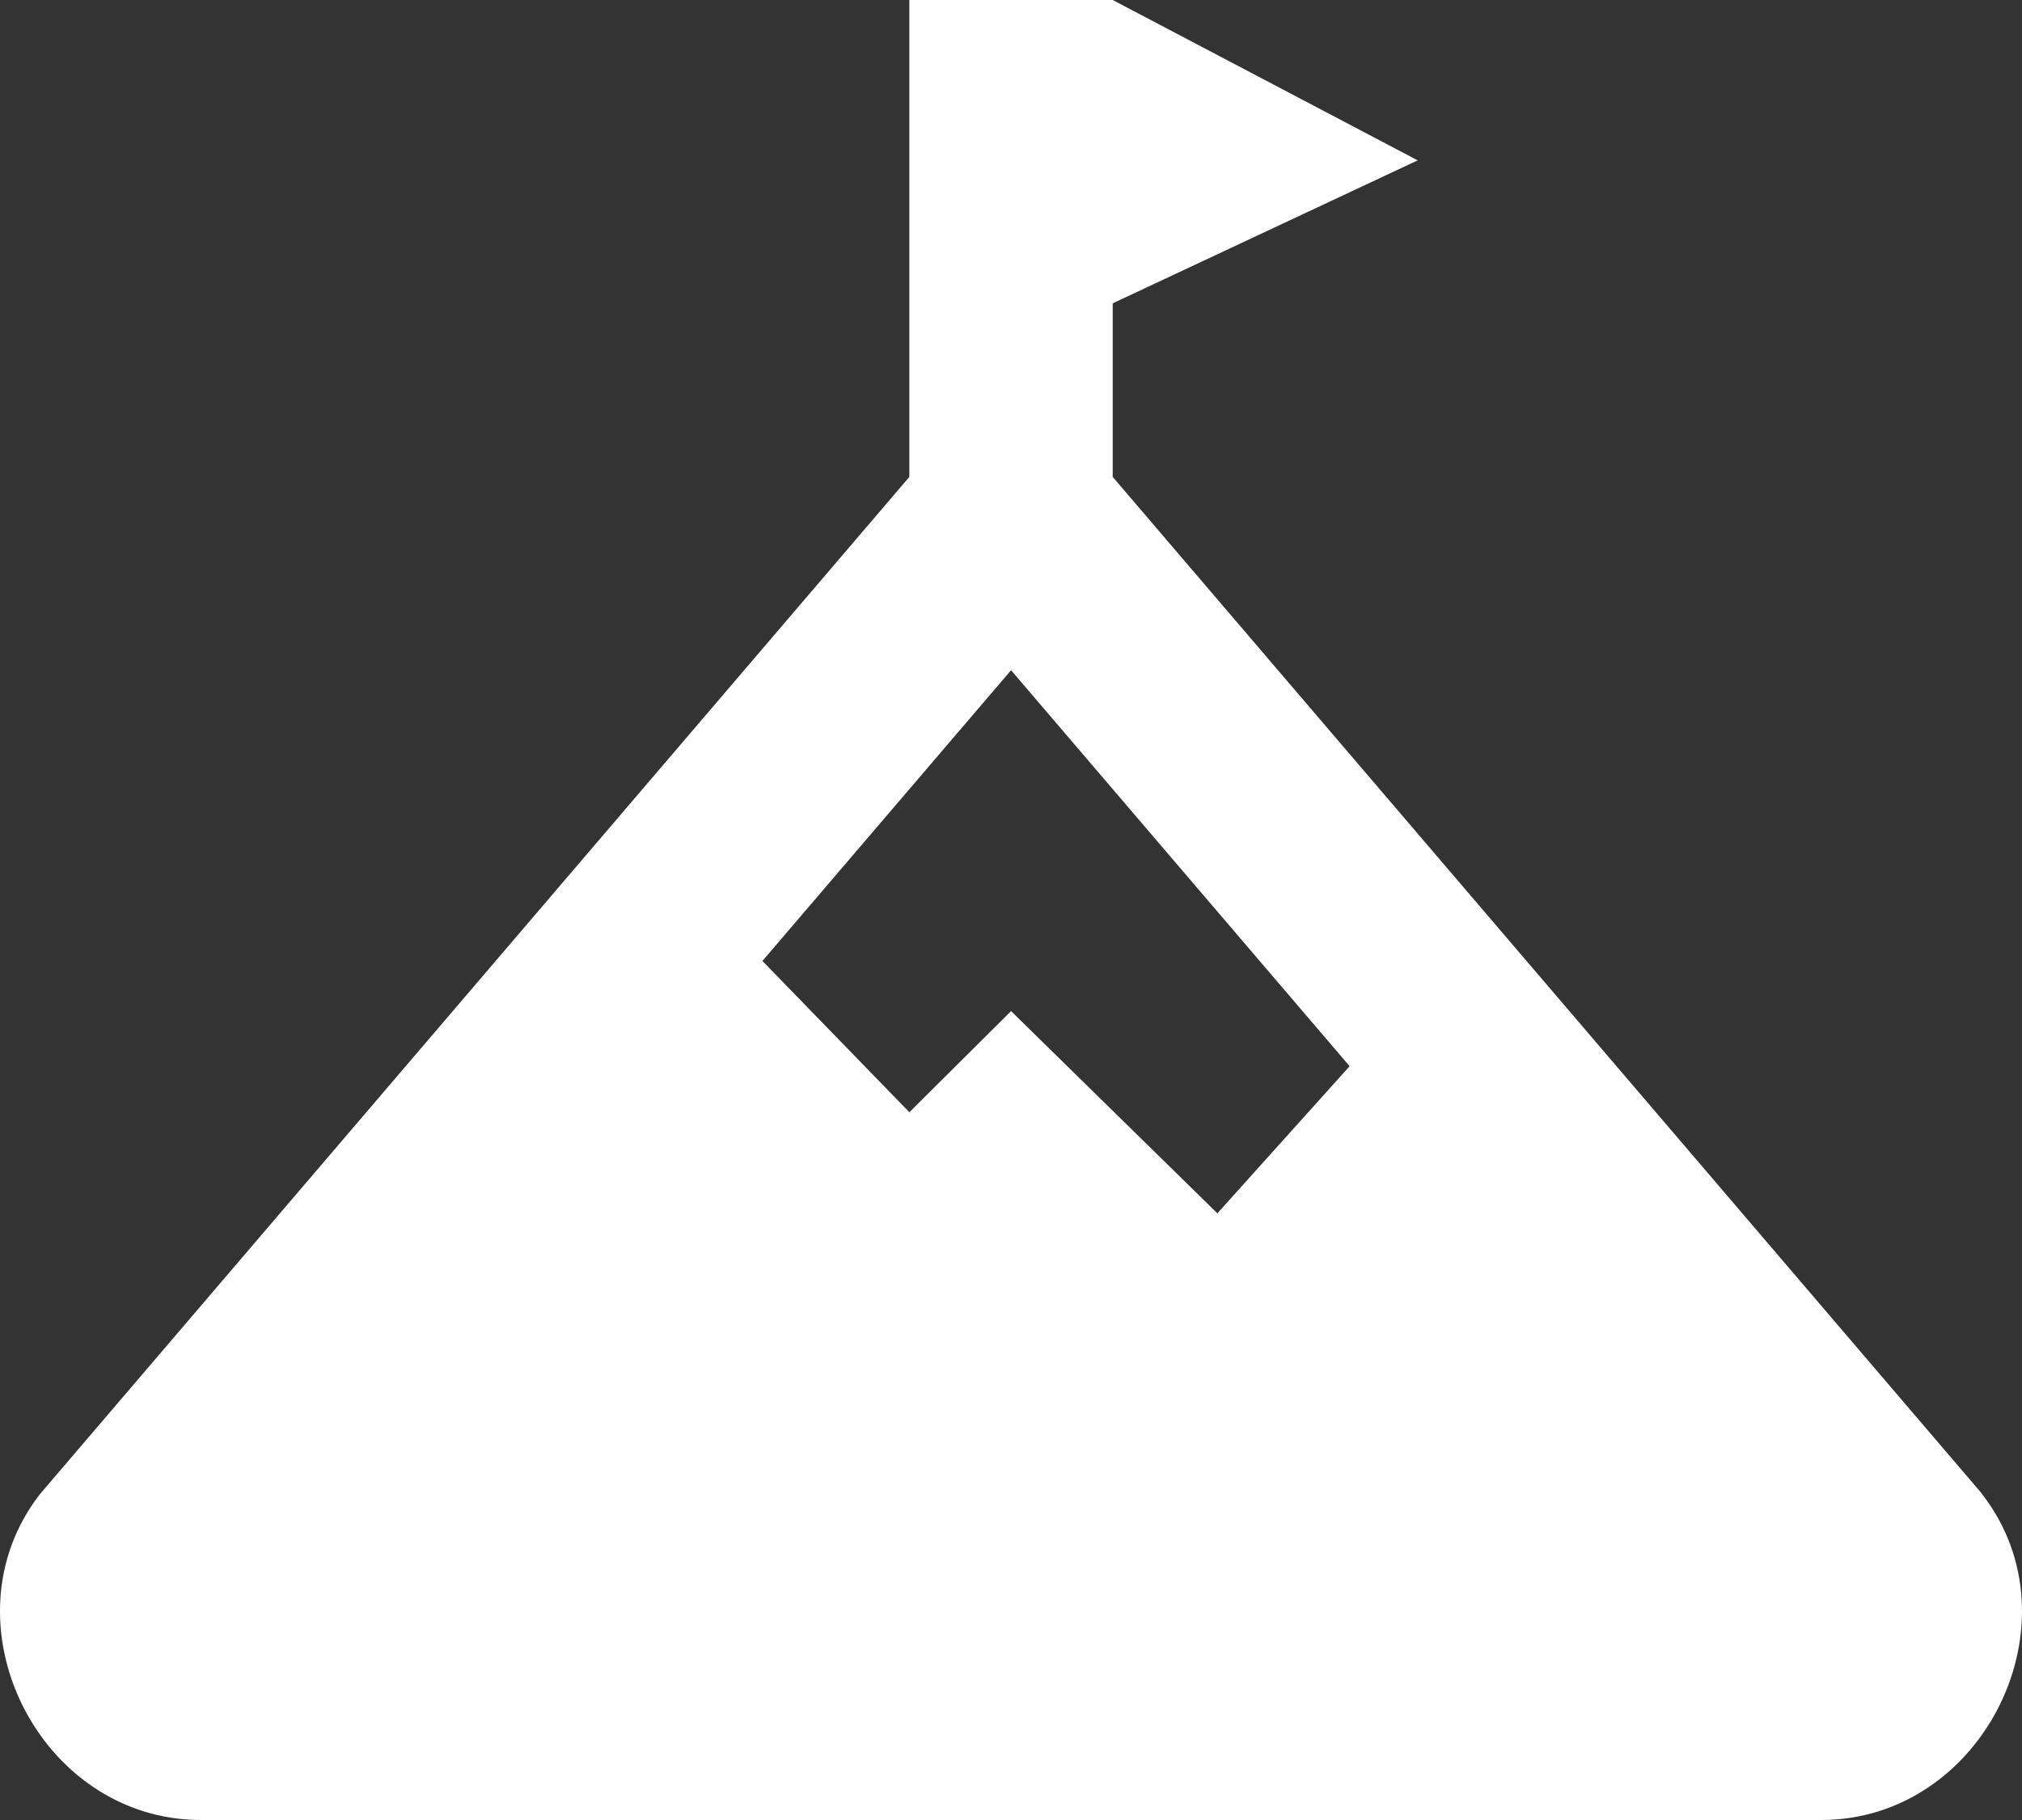 <?xml version="1.0" encoding="UTF-8"?>
<svg width="30px" height="27px" viewBox="0 0 30 27" version="1.1" xmlns="http://www.w3.org/2000/svg" xmlns:xlink="http://www.w3.org/1999/xlink">
    <rect x="0" y="0" width="30" height="27" fill="#333333" stroke="none"/>
    <title>icon-vision-pasion</title>
    <g id="Iconos" stroke="none" stroke-width="1" fill="none" fill-rule="evenodd">
        <path d="M13.492,0 L13.492,7.075 L0.612,22.143 L0.588,22.172 C-0.878,24.068 0.575,27 2.981,27 L27.021,27 C29.426,27 30.876,24.068 29.413,22.172 L29.392,22.143 L16.509,7.075 L16.509,4.5 L21.034,2.379 L16.509,0 L13.492,0 Z M15.001,9.943 L20.024,15.817 L18.062,18 L15.001,15 L13.492,16.5 L11.312,14.256 L15.001,9.943 Z" id="icon-vision-pasion" fill="#FFFFFF" fill-rule="nonzero"></path>
    </g>
</svg>